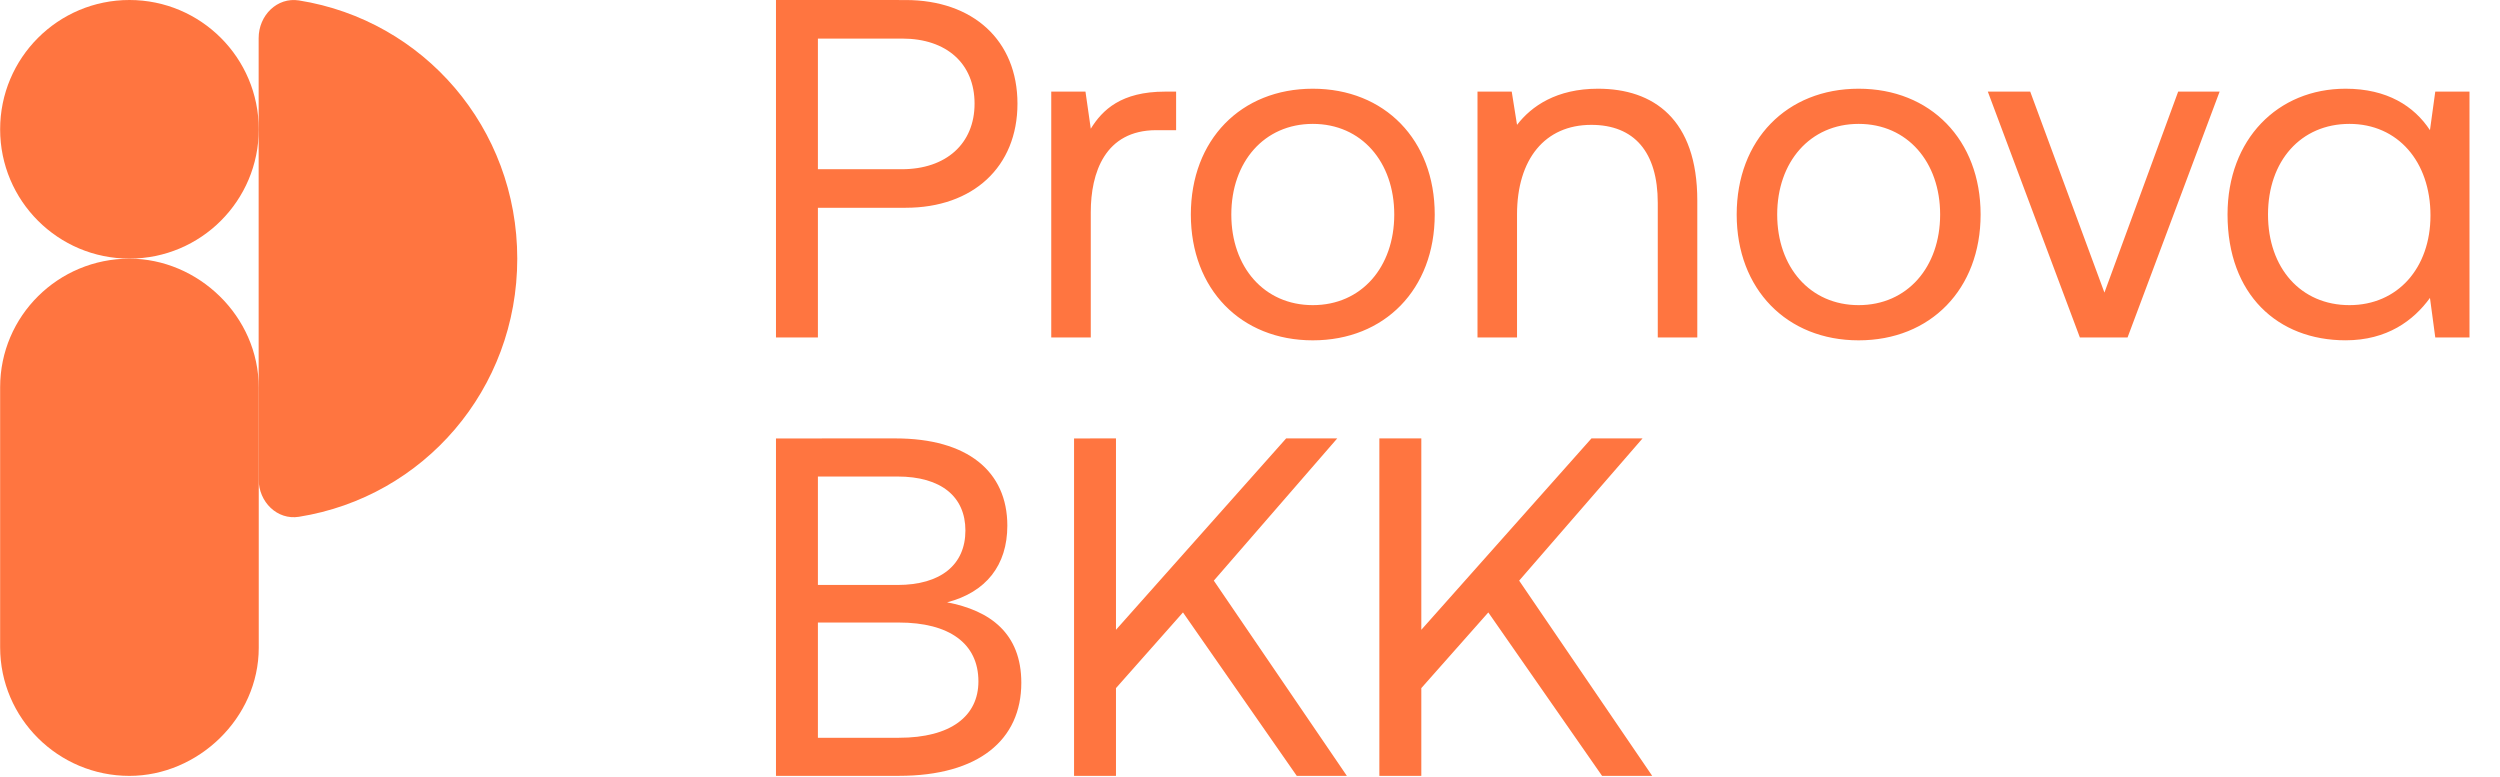 <svg width="74" height="23" viewBox="0 0 74 23" fill="none" xmlns="http://www.w3.org/2000/svg">
<g clip-path="url(#clip0_897_52667)">
<path d="M8.849 0.013C8.207 -0.089 7.656 0.451 7.656 1.129V14.185C7.656 14.86 8.207 15.4 8.849 15.297C12.543 14.708 15.311 11.526 15.311 7.656C15.311 3.785 12.543 0.602 8.849 0.013V0.013Z" fill="#FF7540"/>
<path d="M0.004 11.463C0.004 9.352 1.723 7.656 3.831 7.656C5.859 7.656 7.659 9.352 7.659 11.479V19.174C7.659 21.259 5.858 22.966 3.831 22.966C1.723 22.966 0.004 21.259 0.004 19.159V11.463Z" fill="#FF7540"/>
<path d="M26.807 0.001C28.804 0.001 30.117 1.199 30.117 3.068C30.117 4.937 28.804 6.15 26.807 6.15H24.21V9.988H22.969V0L26.807 0.001ZM24.21 5.009H26.693C28.005 5.009 28.847 4.252 28.847 3.068C28.847 1.884 28.02 1.142 26.707 1.142H24.21V5.009H24.21ZM34.813 2.711V3.853H34.228C32.701 3.853 32.287 5.123 32.287 6.278V9.988H31.117V2.712H32.13L32.287 3.81C32.63 3.254 33.186 2.712 34.485 2.712L34.813 2.711ZM35.249 6.35C35.249 4.138 36.733 2.626 38.859 2.626C40.984 2.626 42.468 4.138 42.468 6.35C42.468 8.561 40.985 10.074 38.859 10.074C36.733 10.074 35.249 8.561 35.249 6.35ZM41.27 6.35C41.27 4.795 40.3 3.667 38.859 3.667C37.418 3.667 36.447 4.795 36.447 6.35C36.447 7.905 37.418 9.032 38.859 9.032C40.3 9.032 41.27 7.905 41.27 6.35ZM50.24 5.936V9.988H49.07V6.007C49.07 4.495 48.371 3.696 47.101 3.696C45.731 3.696 44.904 4.709 44.904 6.35V9.988H43.734V2.711H44.747L44.904 3.696C45.332 3.14 46.074 2.626 47.301 2.626C48.942 2.626 50.24 3.525 50.24 5.936L50.24 5.936ZM51.406 6.35C51.406 4.138 52.89 2.626 55.016 2.626C57.142 2.626 58.626 4.138 58.626 6.35C58.626 8.561 57.142 10.074 55.016 10.074C52.89 10.074 51.406 8.561 51.406 6.35ZM57.428 6.35C57.428 4.795 56.457 3.667 55.016 3.667C53.575 3.667 52.605 4.795 52.605 6.35C52.605 7.905 53.575 9.032 55.016 9.032C56.457 9.032 57.428 7.905 57.428 6.35ZM60.094 2.711L62.291 8.661L64.474 2.711H65.701L62.976 9.988H61.564L58.839 2.711H60.094ZM73.097 2.711V9.988H72.084L71.927 8.818C71.442 9.488 70.657 10.073 69.43 10.073C67.419 10.073 65.935 8.718 65.935 6.349C65.935 4.124 67.419 2.626 69.43 2.626C70.657 2.626 71.456 3.139 71.927 3.853L72.084 2.711H73.097V2.711ZM71.942 6.378C71.942 4.78 70.971 3.667 69.544 3.667C68.103 3.667 67.133 4.766 67.133 6.35C67.133 7.933 68.103 9.032 69.544 9.032C70.971 9.032 71.942 7.933 71.942 6.378ZM26.507 12.977C28.633 12.977 29.817 13.948 29.817 15.56C29.817 16.73 29.189 17.529 28.034 17.829C29.303 18.071 30.231 18.742 30.231 20.211C30.231 21.895 28.975 22.965 26.607 22.965H22.969V12.978L26.507 12.977ZM24.21 17.315H26.564C27.848 17.315 28.576 16.716 28.576 15.703C28.576 14.704 27.862 14.105 26.564 14.105H24.21V17.315ZM24.21 21.838H26.607C28.148 21.838 28.961 21.195 28.961 20.169C28.961 19.041 28.091 18.427 26.607 18.427H24.21V21.838ZM33.033 12.977V18.642L38.07 12.977H39.582L35.929 17.187L39.867 22.965H38.384L35.016 18.128L33.033 20.368V22.965H31.792V12.978L33.033 12.977ZM42.071 12.977V18.642L47.107 12.977H48.619L44.967 17.187L48.905 22.965H47.421L44.054 18.128L42.071 20.368V22.965H40.829V12.977H42.071L42.071 12.977Z" fill="#FF7540"/>
<path d="M3.831 7.655C5.945 7.655 7.659 5.942 7.659 3.828C7.659 1.714 5.945 0 3.831 0C1.717 0 0.004 1.714 0.004 3.828C0.004 5.942 1.717 7.655 3.831 7.655Z" fill="#FF7540"/>
</g>
<defs>
<clipPath id="clip0_897_52667">
<rect width="73.093" height="22.964" fill="white"/>
</clipPath>
</defs>
</svg>

